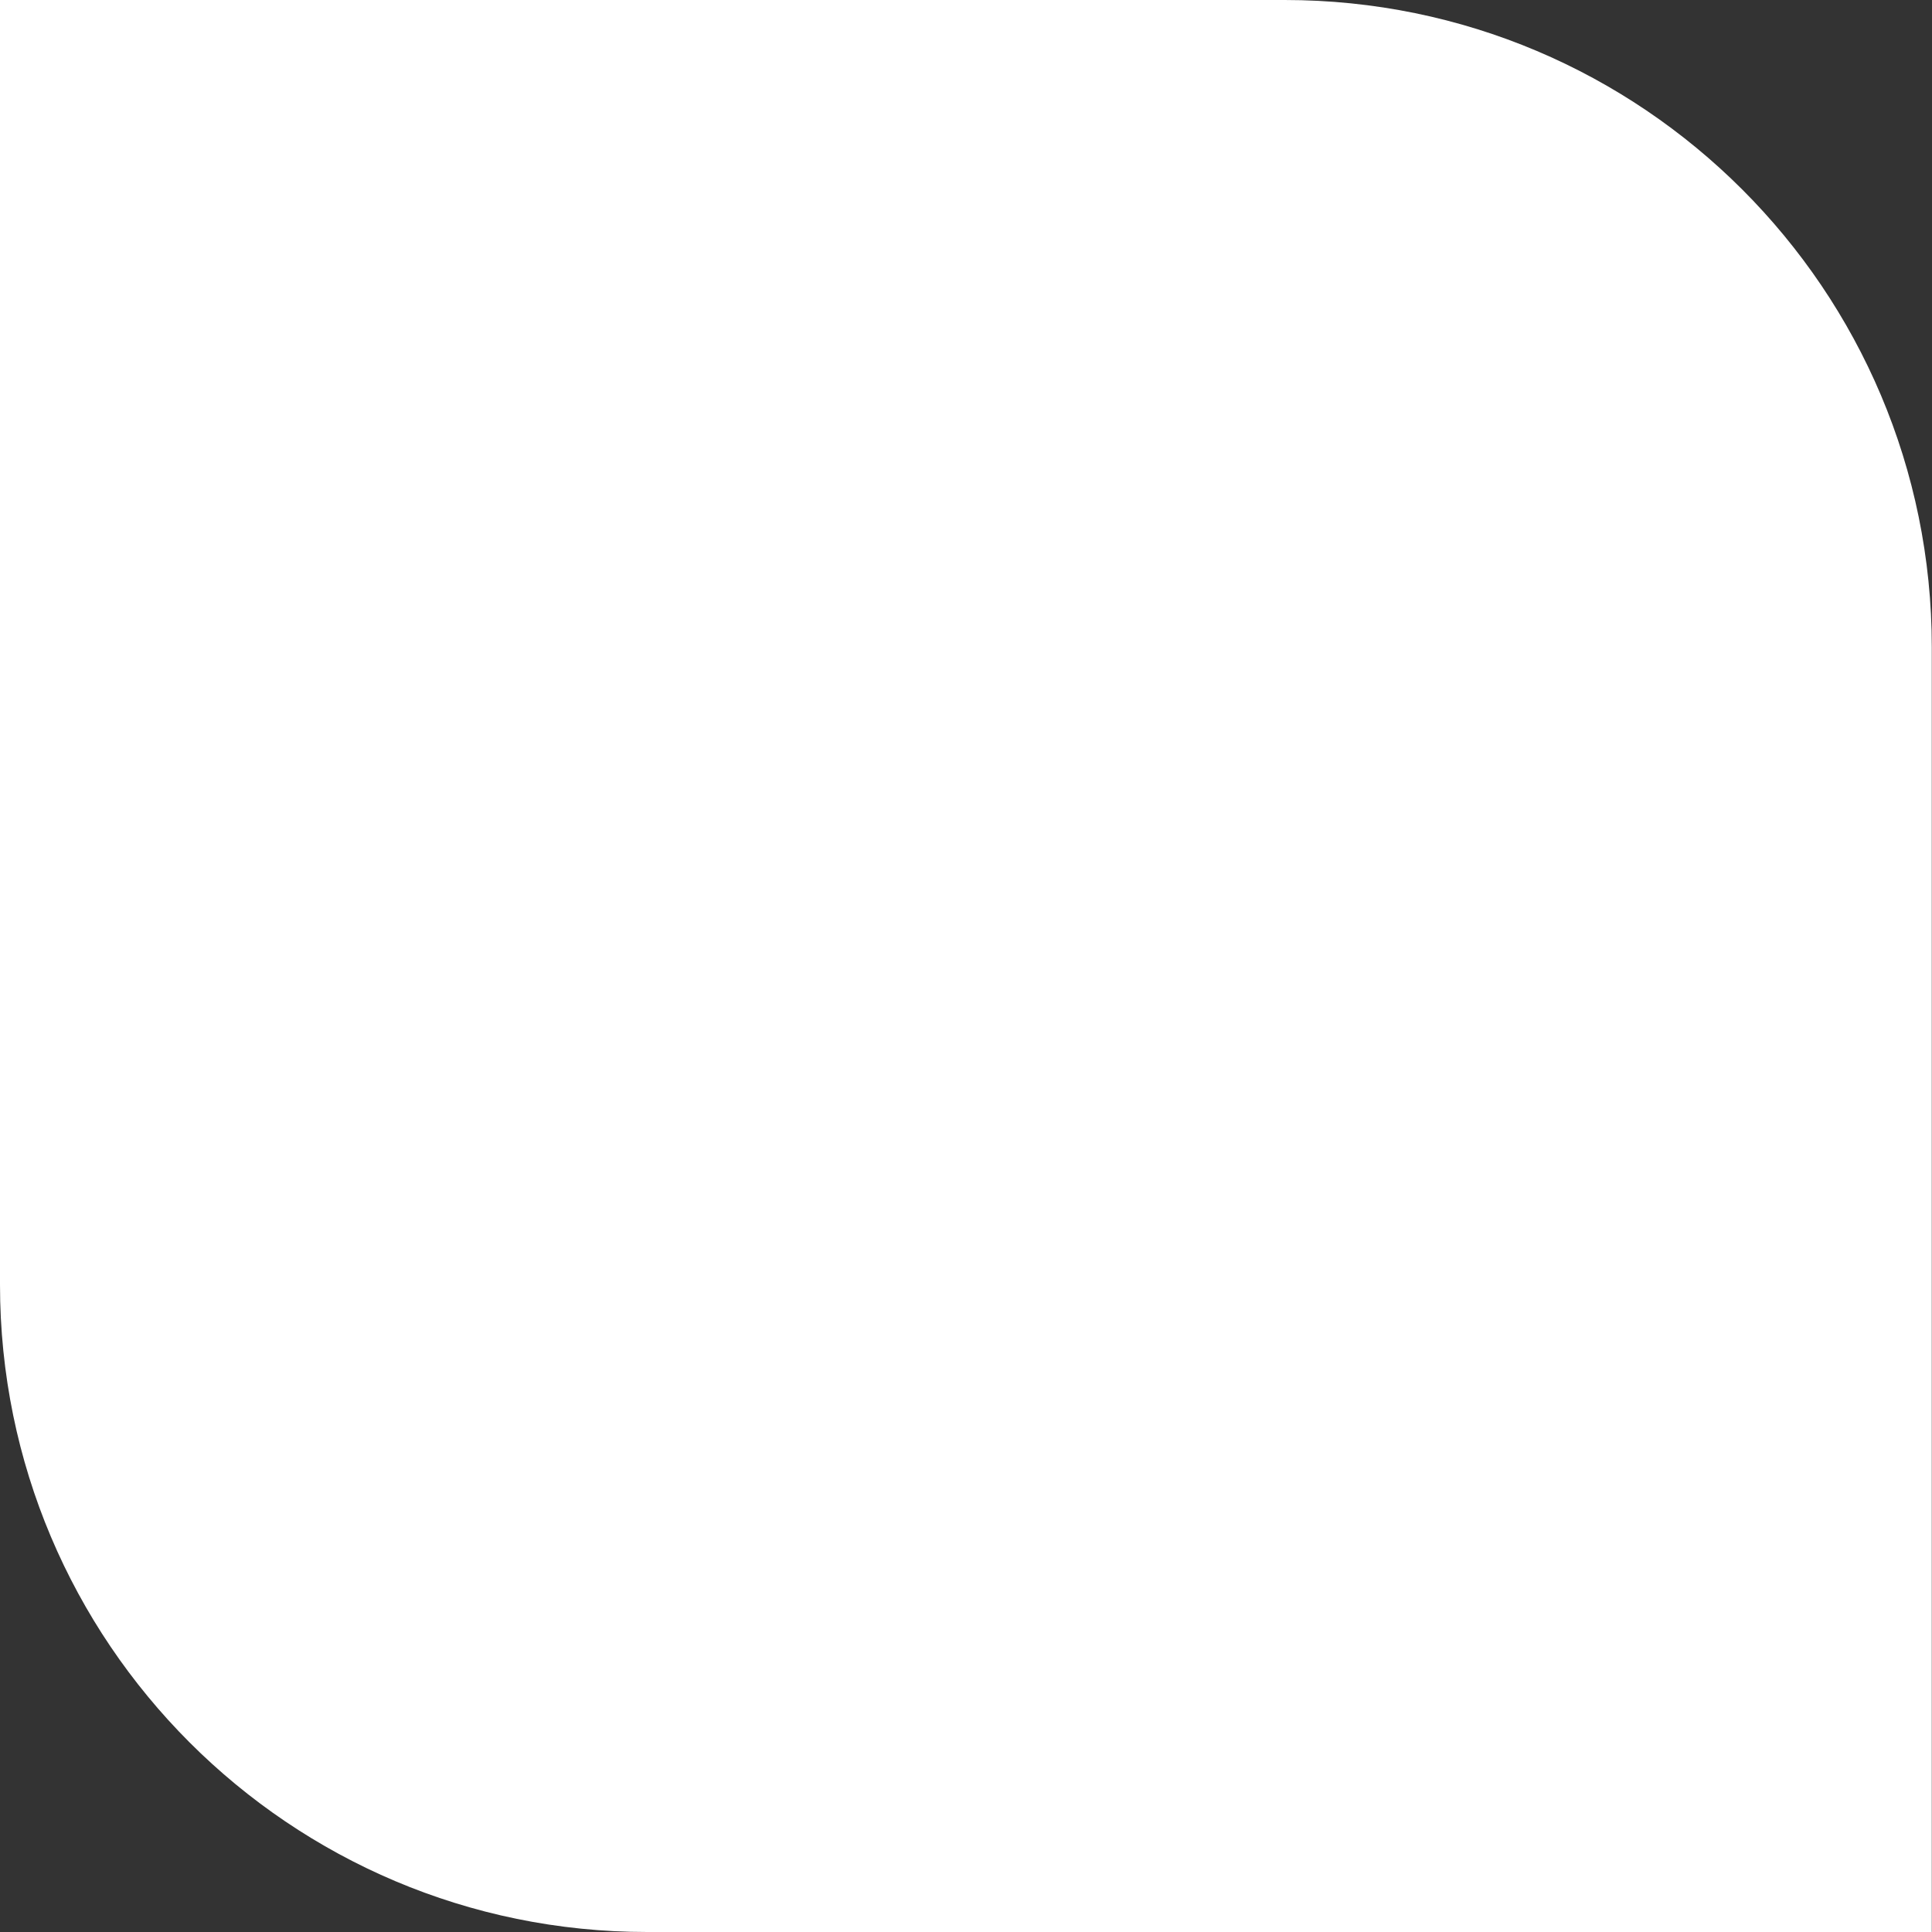 <?xml version="1.0" encoding="UTF-8"?><svg id="Layer_1" xmlns="http://www.w3.org/2000/svg" viewBox="0 0 96.4 96.4"><rect x="0" y="0" width="96.4" height="96.4" fill="#333333" stroke="none"/><defs><style>.cls-1{fill:#fff;}</style></defs><path class="cls-1" d="M96.4,96.4H32.29C14.46,96.4,0,81.94,0,64.1V0h64.1c17.84,0,32.29,14.46,32.29,32.29v64.1Z"/></svg>